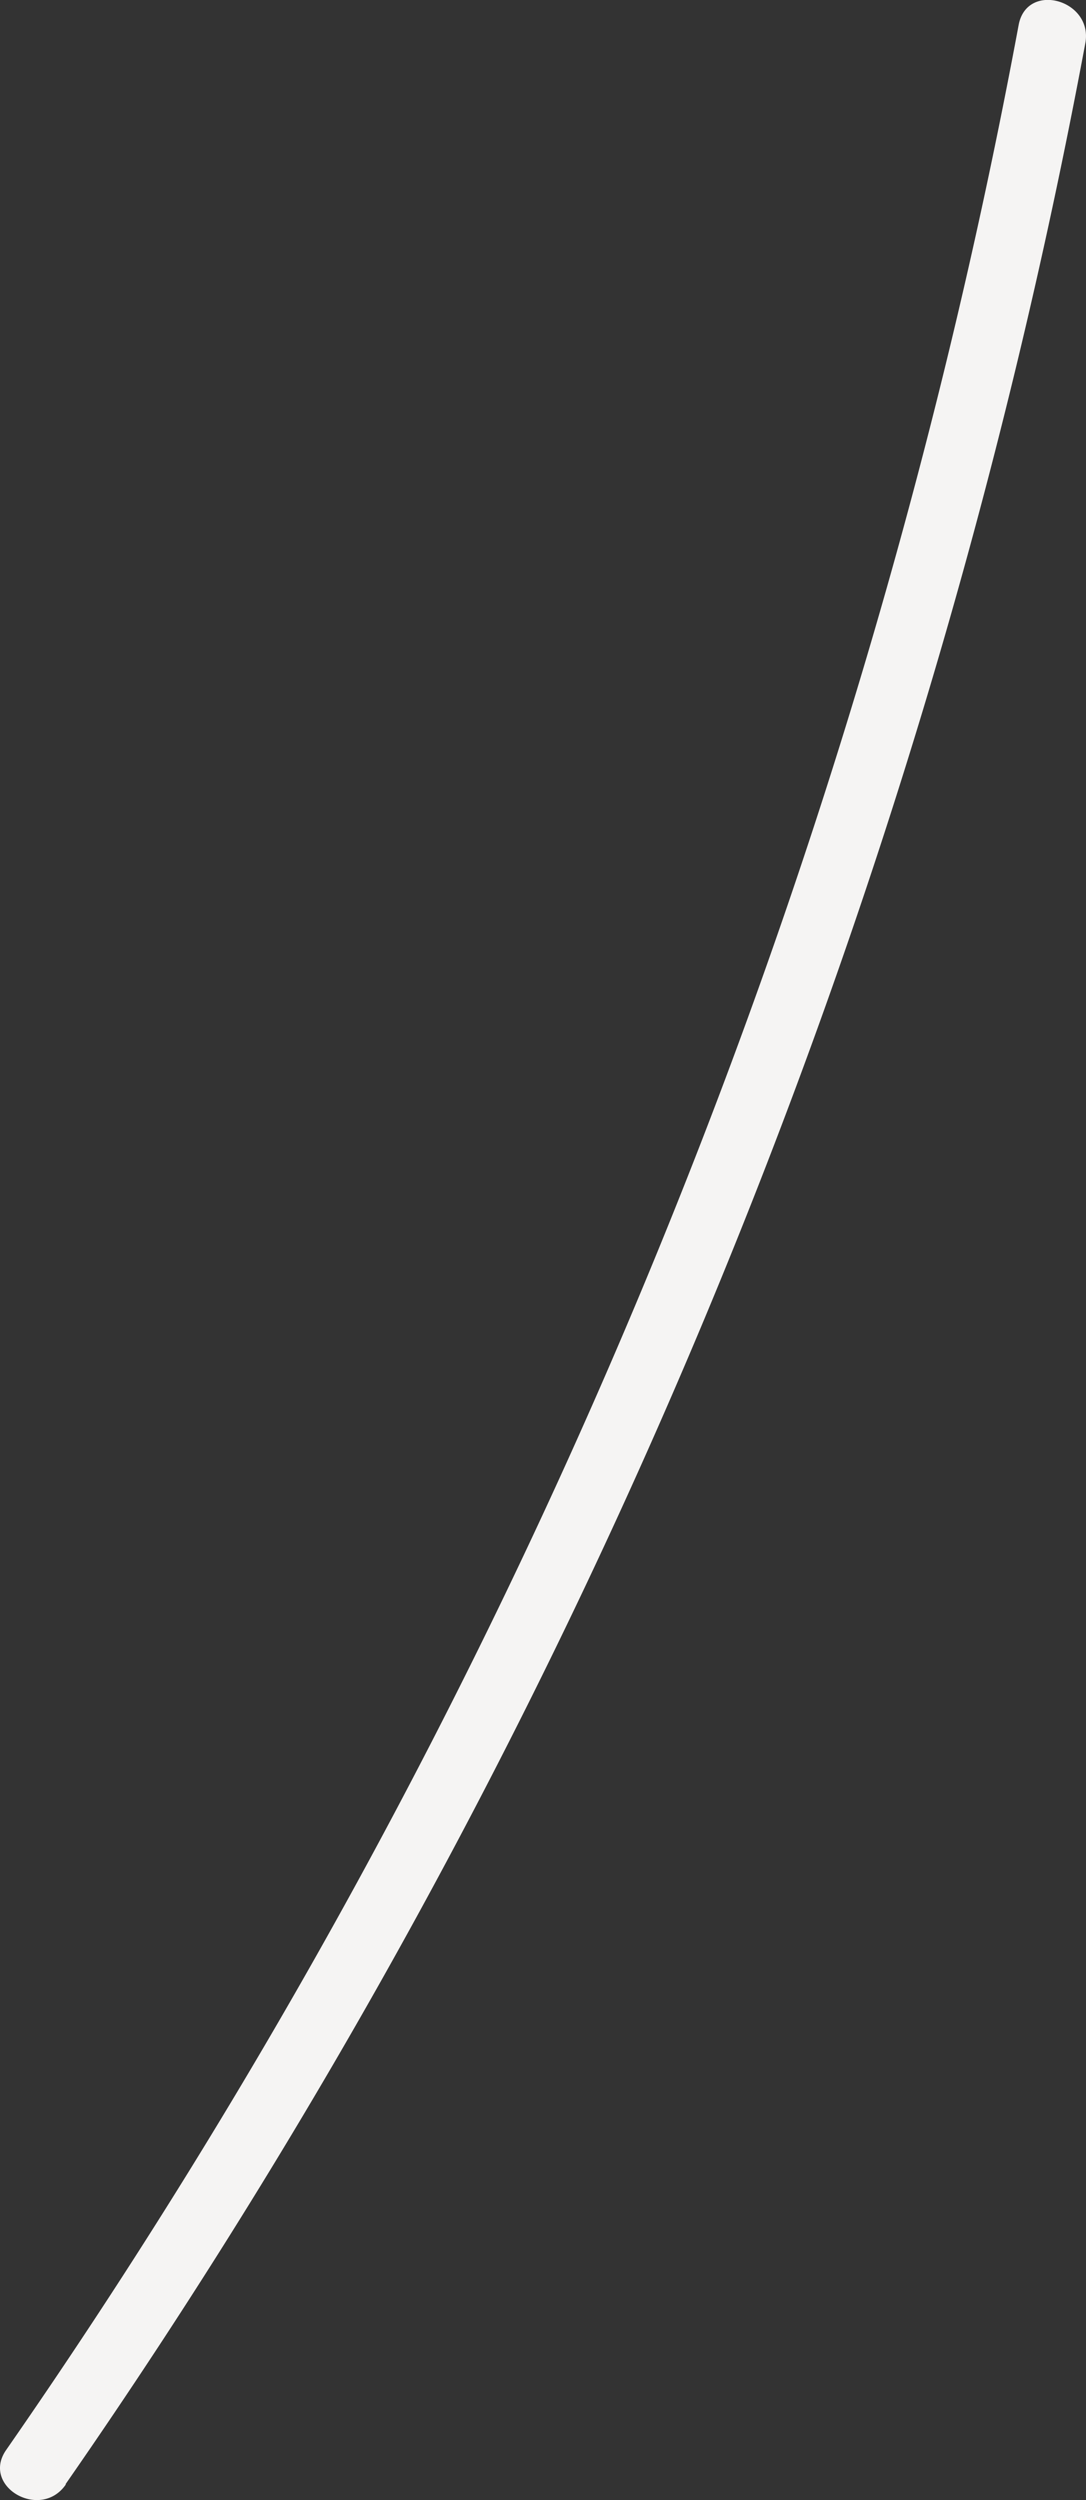 <?xml version="1.0" encoding="UTF-8"?> <svg xmlns="http://www.w3.org/2000/svg" viewBox="0 0 47.26 108.7"><rect x="0" y="0" width="47.26" height="108.7" fill="#333333" stroke="none"/> <defs> <style>.cls-1{fill:#f5f4f3;}</style> </defs> <title>Ресурс 135</title> <g id="Слой_2" data-name="Слой 2"> <g id="Слой_1-2" data-name="Слой 1"> <path class="cls-1" d="M2.86,108A274.07,274.07,0,0,0,47.23,1.88c.35-1.89-2.54-2.7-2.9-.8A271.89,271.89,0,0,1,.27,106.52c-1.11,1.59,1.49,3.09,2.59,1.51Z"></path> </g> </g> </svg> 